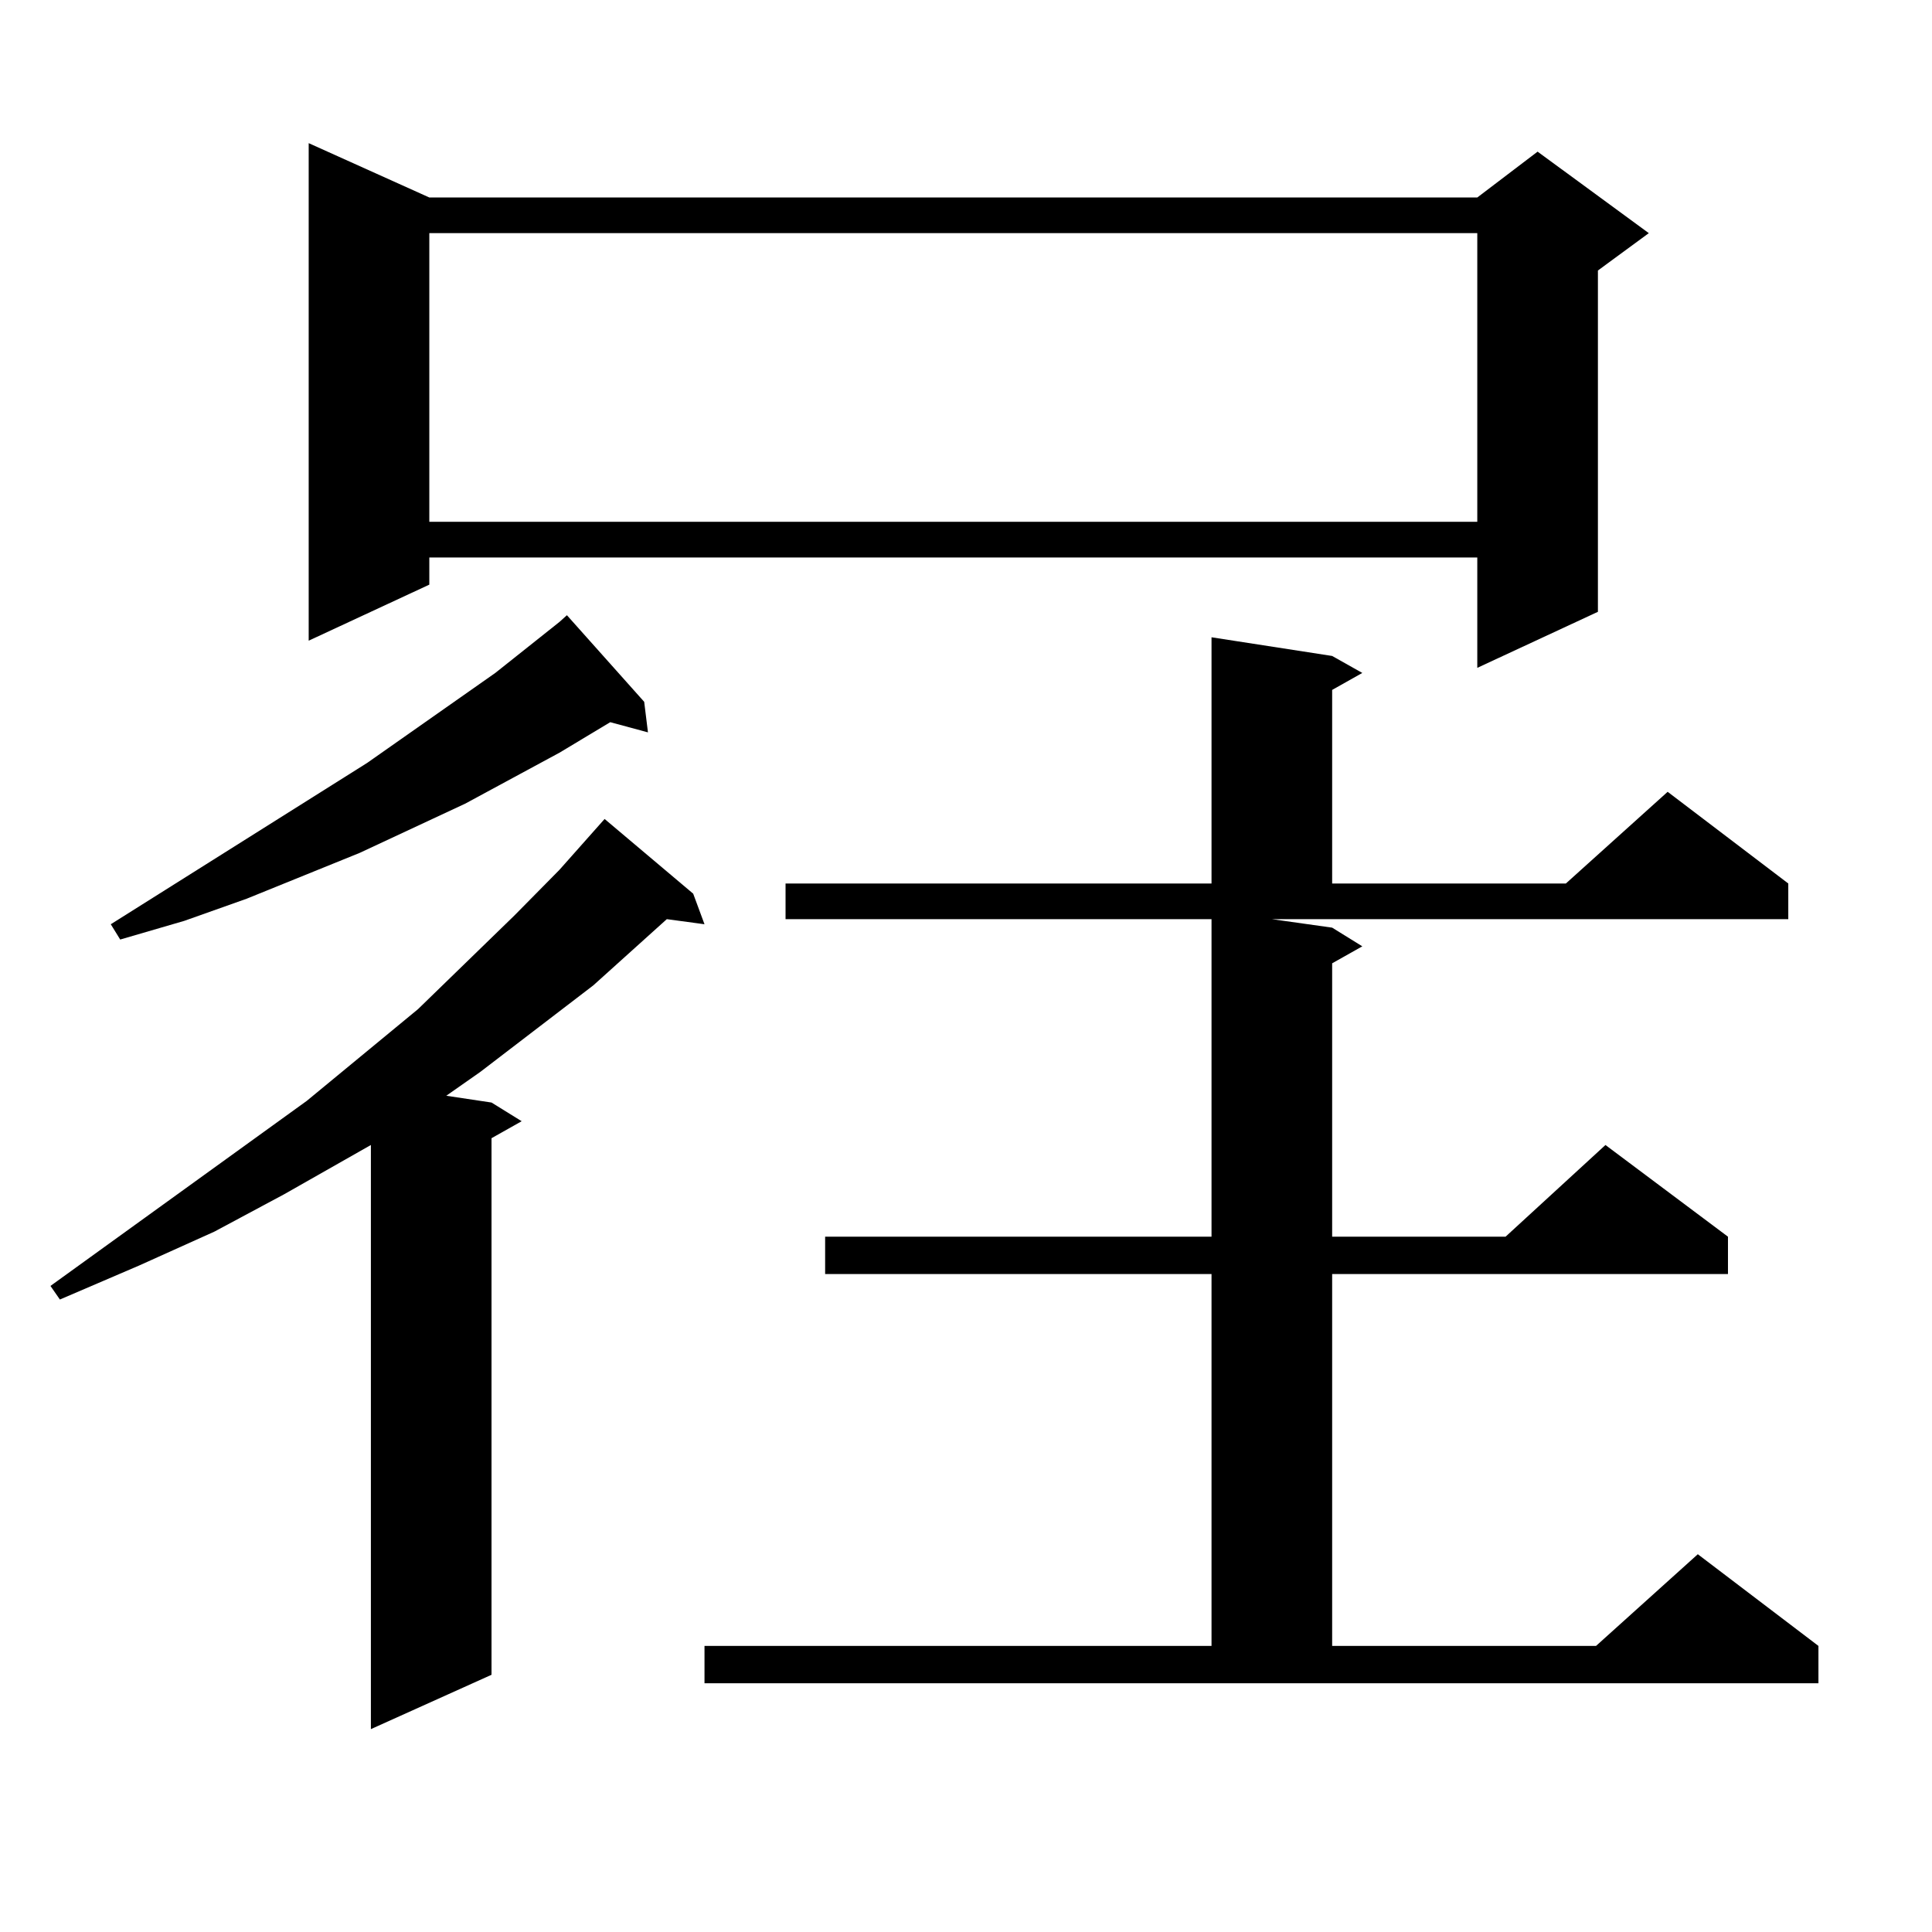<?xml version="1.0" encoding="utf-8"?>
<!-- Generator: Adobe Illustrator 16.0.0, SVG Export Plug-In . SVG Version: 6.00 Build 0)  -->
<!DOCTYPE svg PUBLIC "-//W3C//DTD SVG 1.1//EN" "http://www.w3.org/Graphics/SVG/1.1/DTD/svg11.dtd">
<svg version="1.1" id="图层_1" xmlns="http://www.w3.org/2000/svg" xmlns:xlink="http://www.w3.org/1999/xlink" x="0px" y="0px"
	 width="1000px" height="1000px" viewBox="0 0 1000 1000" enable-background="new 0 0 1000 1000" xml:space="preserve">
<path d="M358.796,462.57l5.854,15.82l-19.512-2.637l-38.048,34.277l-58.535,44.824l-17.561,12.305l23.414,3.516l15.609,9.668
	l-15.609,8.789v277.734l-62.438,28.125V592.648l-44.877,25.488l-36.097,19.336l-39.023,17.578l-40.975,17.578l-4.878-7.031
	l132.68-95.801l57.56-47.461l49.755-48.34l23.414-23.73l23.414-26.367L358.796,462.57z M333.431,363.254l1.951,15.82l-19.512-5.273
	l-26.341,15.82l-48.779,26.367l-54.633,25.488l-58.535,23.73l-32.194,11.426l-33.17,9.668l-4.878-7.91l132.68-83.496l66.34-46.582
	l33.17-26.367l3.902-3.516L333.431,363.254z M222.214,102.219H764.64l31.219-23.73l57.56,42.188l-26.341,19.336v176.66
	l-62.438,29.004v-57.129H222.214v14.063l-62.438,29.004V74.094L222.214,102.219z M222.214,120.676V270.09H764.64V120.676H222.214z
	 M364.649,851.926h262.433v-192.48H427.087v-19.336h199.995V475.754H406.6v-18.457h220.482V329.855l62.438,9.668l15.609,8.789
	l-15.609,8.789v100.195h120.973l52.682-47.461l62.438,47.461v18.457H658.301l31.219,4.395l15.609,9.668l-15.609,8.789v141.504
	h89.754l51.706-47.461l63.413,47.461v19.336H689.52v192.48h136.582l52.682-47.461l62.438,47.461v19.336H364.649V851.926z"/>
</svg>
